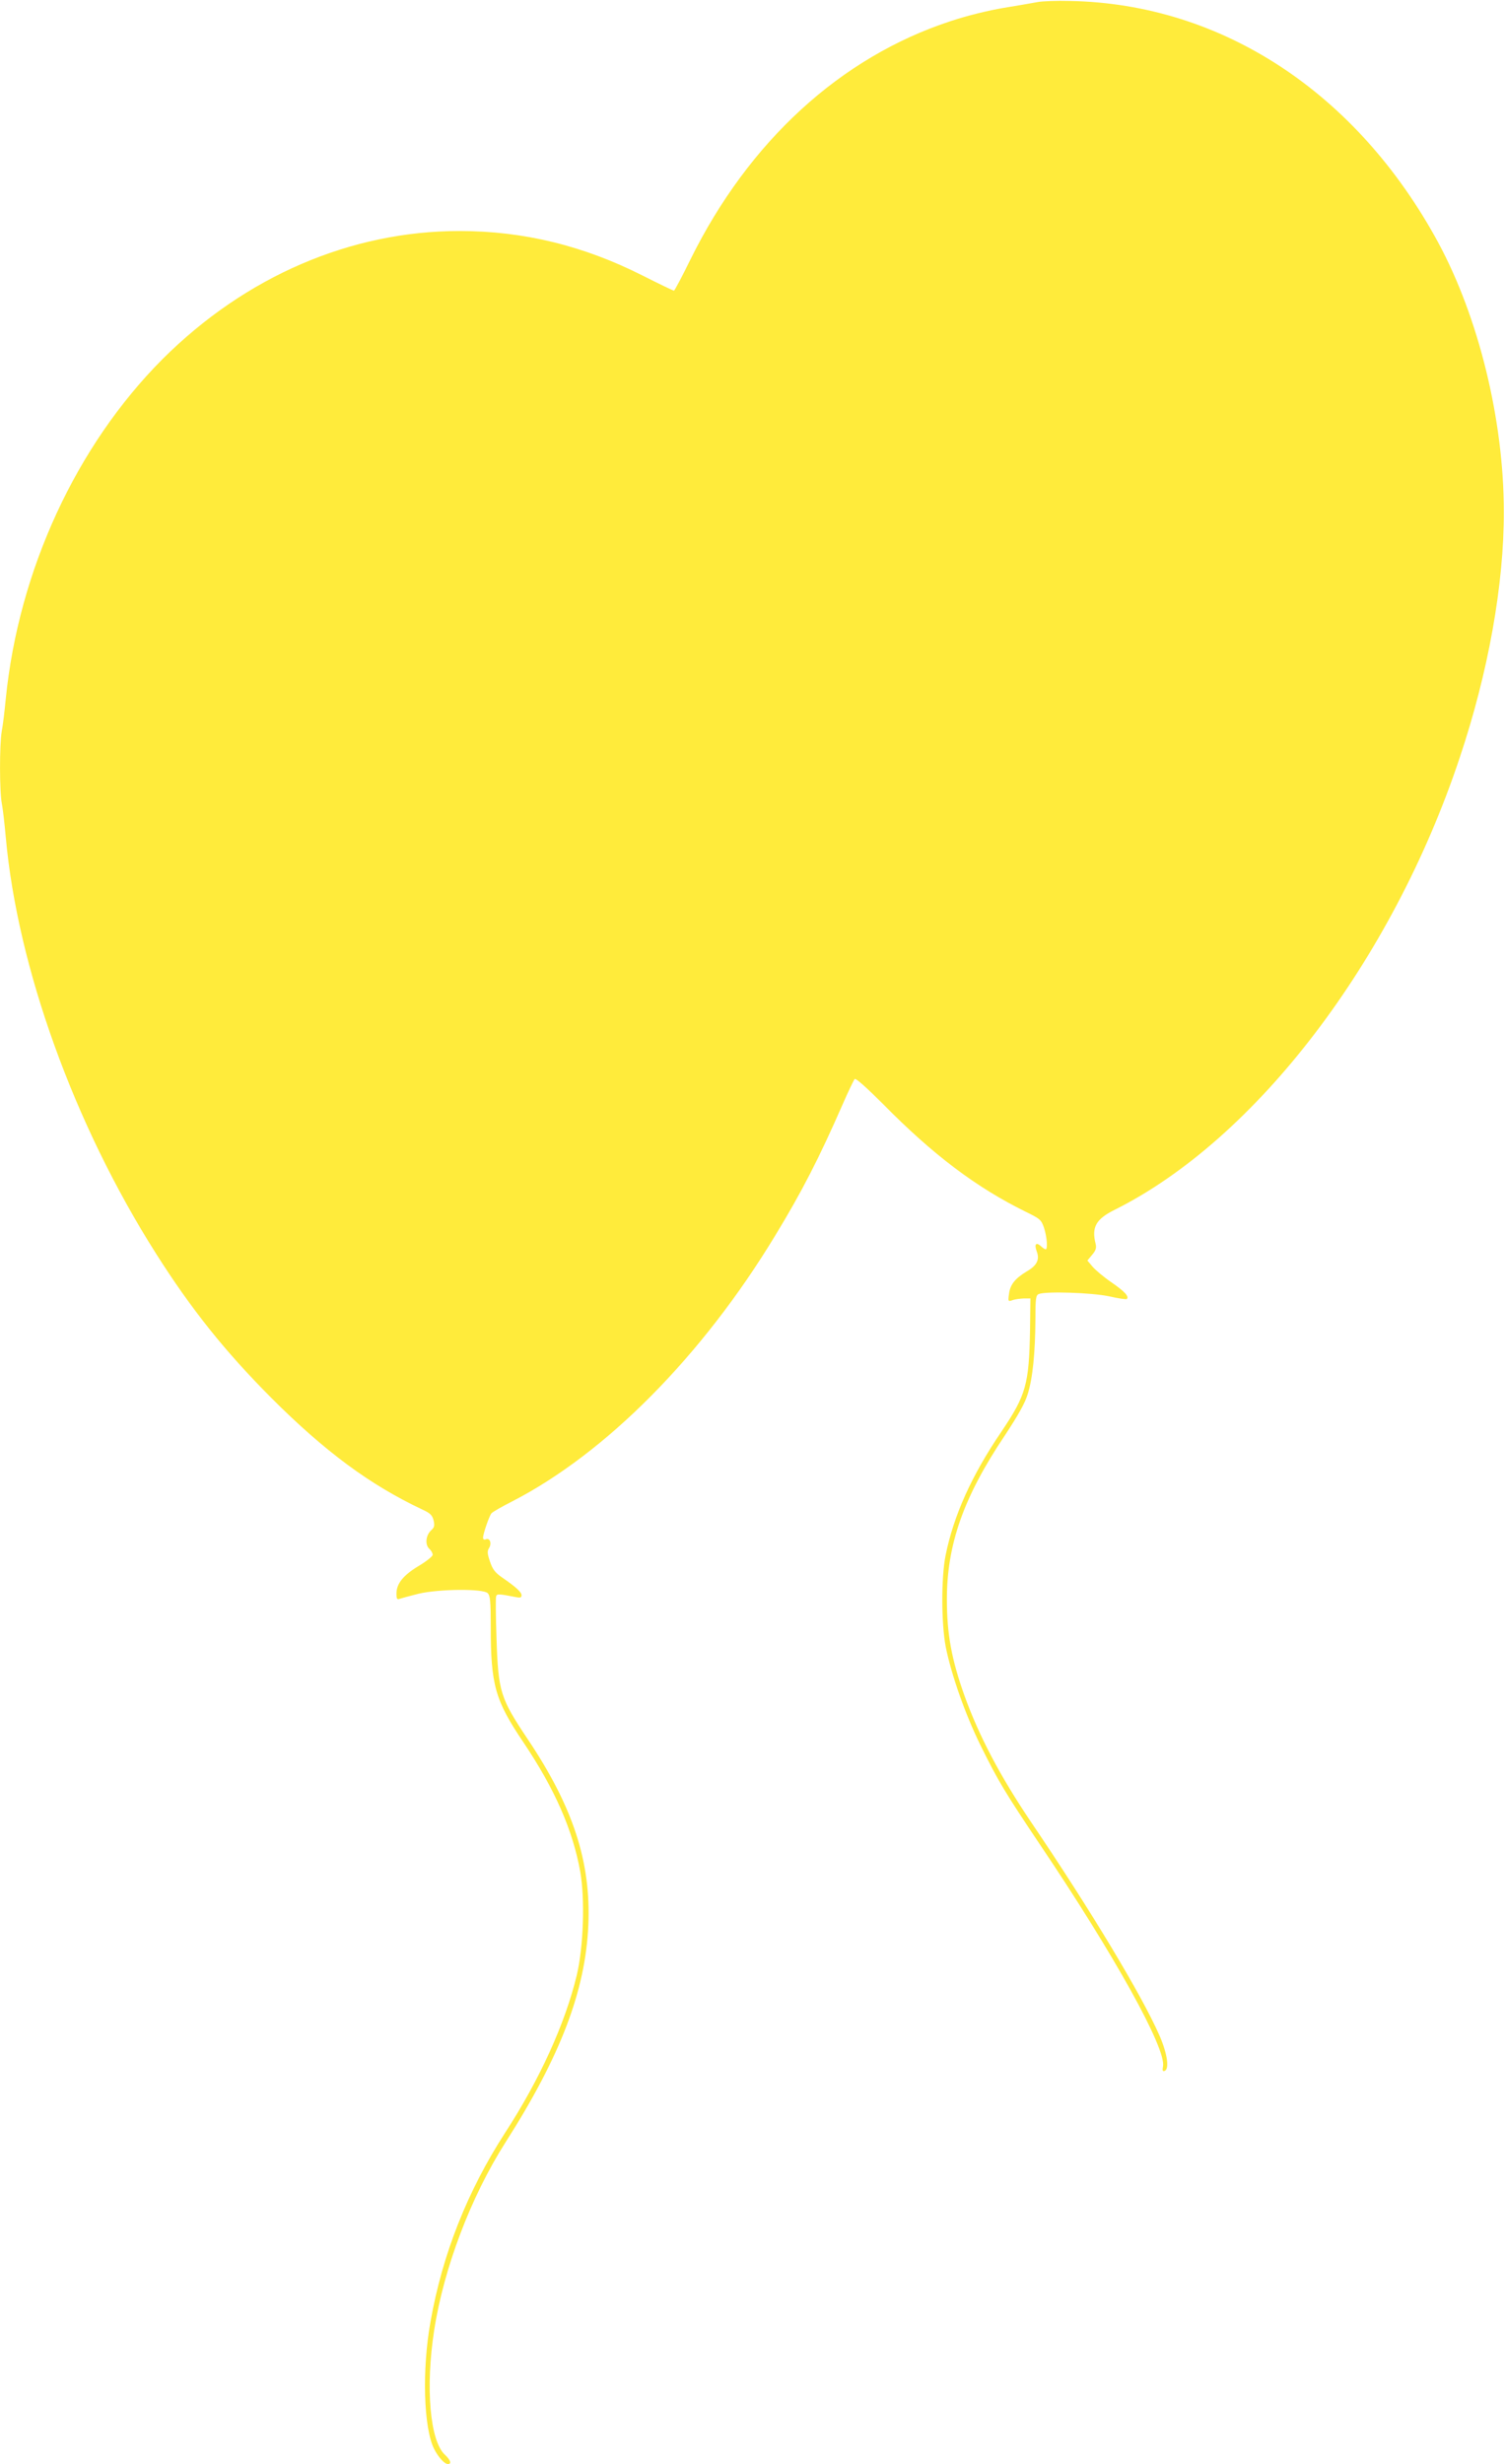 <?xml version="1.0" standalone="no"?>
<!DOCTYPE svg PUBLIC "-//W3C//DTD SVG 20010904//EN"
 "http://www.w3.org/TR/2001/REC-SVG-20010904/DTD/svg10.dtd">
<svg version="1.0" xmlns="http://www.w3.org/2000/svg"
 width="782pt" height="1280pt" viewBox="0 0 782 1280"
 preserveAspectRatio="xMidYMid meet">
<g transform="translate(0,1280) scale(0.1,-0.1)"
fill="#ffeb3b" stroke="none">
<path d="M5390 12789 c-25 -5 -103 -18 -175 -30 -78 -13 -189 -40 -276 -69
-571 -187 -1048 -624 -1351 -1237 -44 -90 -83 -163 -86 -163 -4 0 -77 35 -162
78 -308 156 -621 232 -952 232 -566 0 -1113 -236 -1543 -665 -449 -450 -748
-1098 -815 -1765 -6 -63 -15 -139 -21 -169 -12 -70 -12 -316 1 -378 5 -26 14
-104 20 -172 61 -677 355 -1492 780 -2162 183 -289 359 -509 599 -750 281
-281 513 -452 786 -581 40 -18 51 -29 58 -56 6 -27 4 -36 -11 -50 -30 -26 -35
-76 -11 -98 11 -10 18 -24 17 -32 -2 -8 -34 -34 -73 -57 -80 -48 -115 -92
-115 -143 0 -28 3 -33 18 -27 9 3 53 15 97 26 106 25 335 27 359 3 13 -13 16
-43 16 -174 0 -302 22 -382 169 -600 164 -244 257 -456 296 -673 25 -141 17
-390 -18 -537 -60 -251 -193 -543 -373 -820 -195 -302 -325 -629 -387 -980
-45 -250 -36 -554 19 -662 21 -42 54 -78 71 -78 21 0 15 20 -16 49 -77 72
-101 349 -55 646 50 323 190 692 370 975 287 450 416 788 431 1130 14 328 -79
614 -316 967 -141 211 -152 245 -161 518 -4 116 -5 216 -2 223 5 13 12 13 105
-5 20 -4 27 -2 27 10 0 16 -29 43 -102 93 -36 25 -49 43 -62 82 -14 41 -15 54
-5 70 15 24 5 54 -16 46 -9 -4 -15 -1 -15 8 0 20 31 110 43 126 5 7 54 35 107
62 489 251 990 758 1367 1380 140 230 230 406 350 680 30 69 59 129 64 135 6
5 61 -44 147 -130 260 -264 485 -434 744 -561 72 -35 79 -41 93 -83 15 -46 20
-111 8 -111 -3 0 -15 7 -25 17 -25 22 -35 9 -21 -28 16 -42 1 -73 -51 -103
-60 -36 -87 -68 -93 -116 -6 -41 -5 -42 18 -34 13 5 40 8 59 9 l34 0 -2 -165
c-5 -282 -21 -337 -148 -526 -155 -228 -249 -436 -291 -645 -23 -116 -22 -354
1 -474 29 -145 102 -352 181 -512 93 -188 127 -244 306 -511 392 -582 659
-1064 642 -1156 -4 -22 -2 -27 8 -24 26 9 15 88 -25 181 -92 211 -359 655
-672 1117 -157 233 -267 442 -342 650 -68 190 -92 322 -92 502 0 285 87 532
301 851 69 105 105 168 119 215 26 82 39 216 40 385 0 112 2 129 18 135 37 15
275 7 365 -12 48 -11 89 -17 92 -14 13 13 -11 39 -79 86 -41 28 -86 66 -100
83 l-26 31 25 30 c19 22 23 36 18 56 -22 87 1 129 100 178 734 367 1439 1291
1791 2346 149 444 231 902 230 1283 -1 475 -131 1006 -341 1395 -423 780
-1125 1240 -1913 1255 -69 2 -145 -1 -170 -6z"/>
</g>
</svg>
